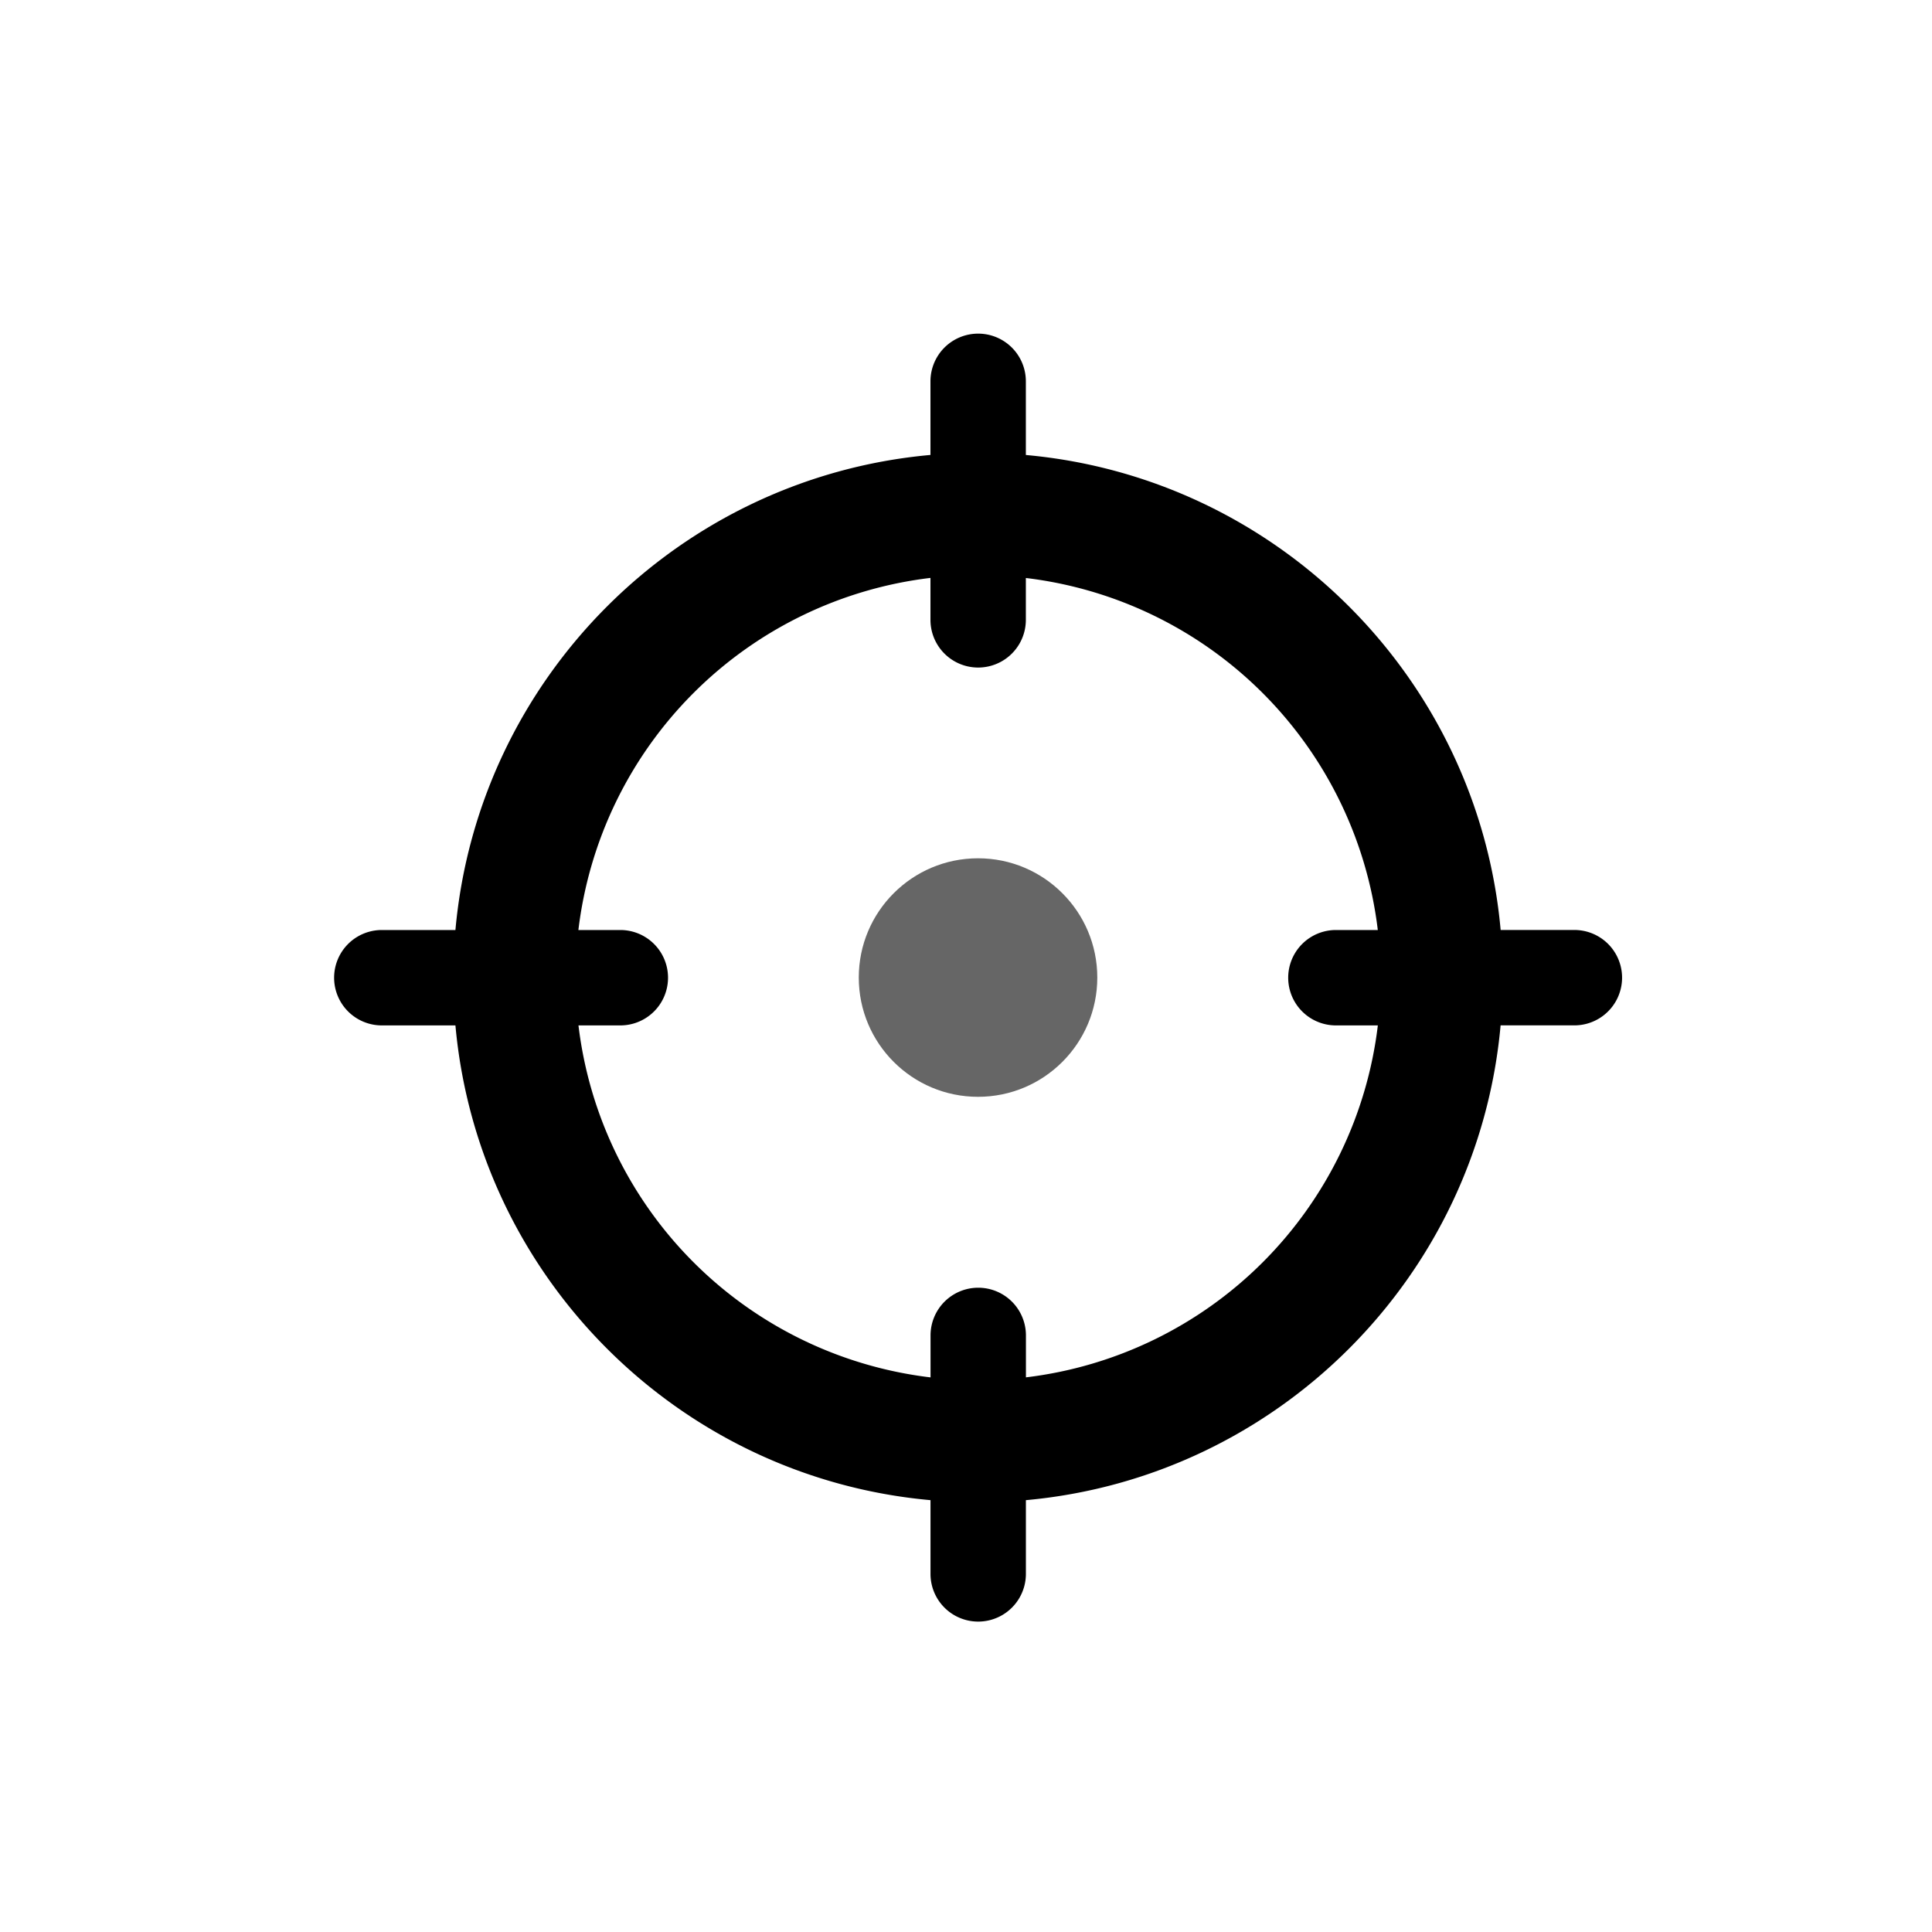 <svg width="48" height="48" fill="none" xmlns="http://www.w3.org/2000/svg"><path fill-rule="evenodd" clip-rule="evenodd" d="M23.117 9.474a1.185 1.185 0 1 1 2.37 0v1.83c6.255.565 11.234 5.547 11.796 11.801h1.832a1.185 1.185 0 1 1 0 2.37h-1.833c-.565 6.252-5.543 11.23-11.794 11.796v1.832a1.185 1.185 0 0 1-2.37 0v-1.832c-6.256-.562-11.237-5.541-11.803-11.795H9.486a1.185 1.185 0 1 1 0-2.37h1.829c.562-6.258 5.545-11.241 11.802-11.803V9.474ZM14.37 25.476h1.042a1.185 1.185 0 1 0 0-2.37H14.37a10.005 10.005 0 0 1 8.747-8.748V15.4a1.185 1.185 0 0 0 2.37 0V14.36a10.005 10.005 0 0 1 8.744 8.746H33.19a1.185 1.185 0 1 0 0 2.37h1.042a10.005 10.005 0 0 1-8.743 8.744v-1.042a1.185 1.185 0 0 0-2.37 0v1.043a10.005 10.005 0 0 1-8.747-8.744Z" fill="#000"/><circle cx="24.299" cy="24.287" r="2.963" fill="#000" fill-opacity=".6"/></svg>